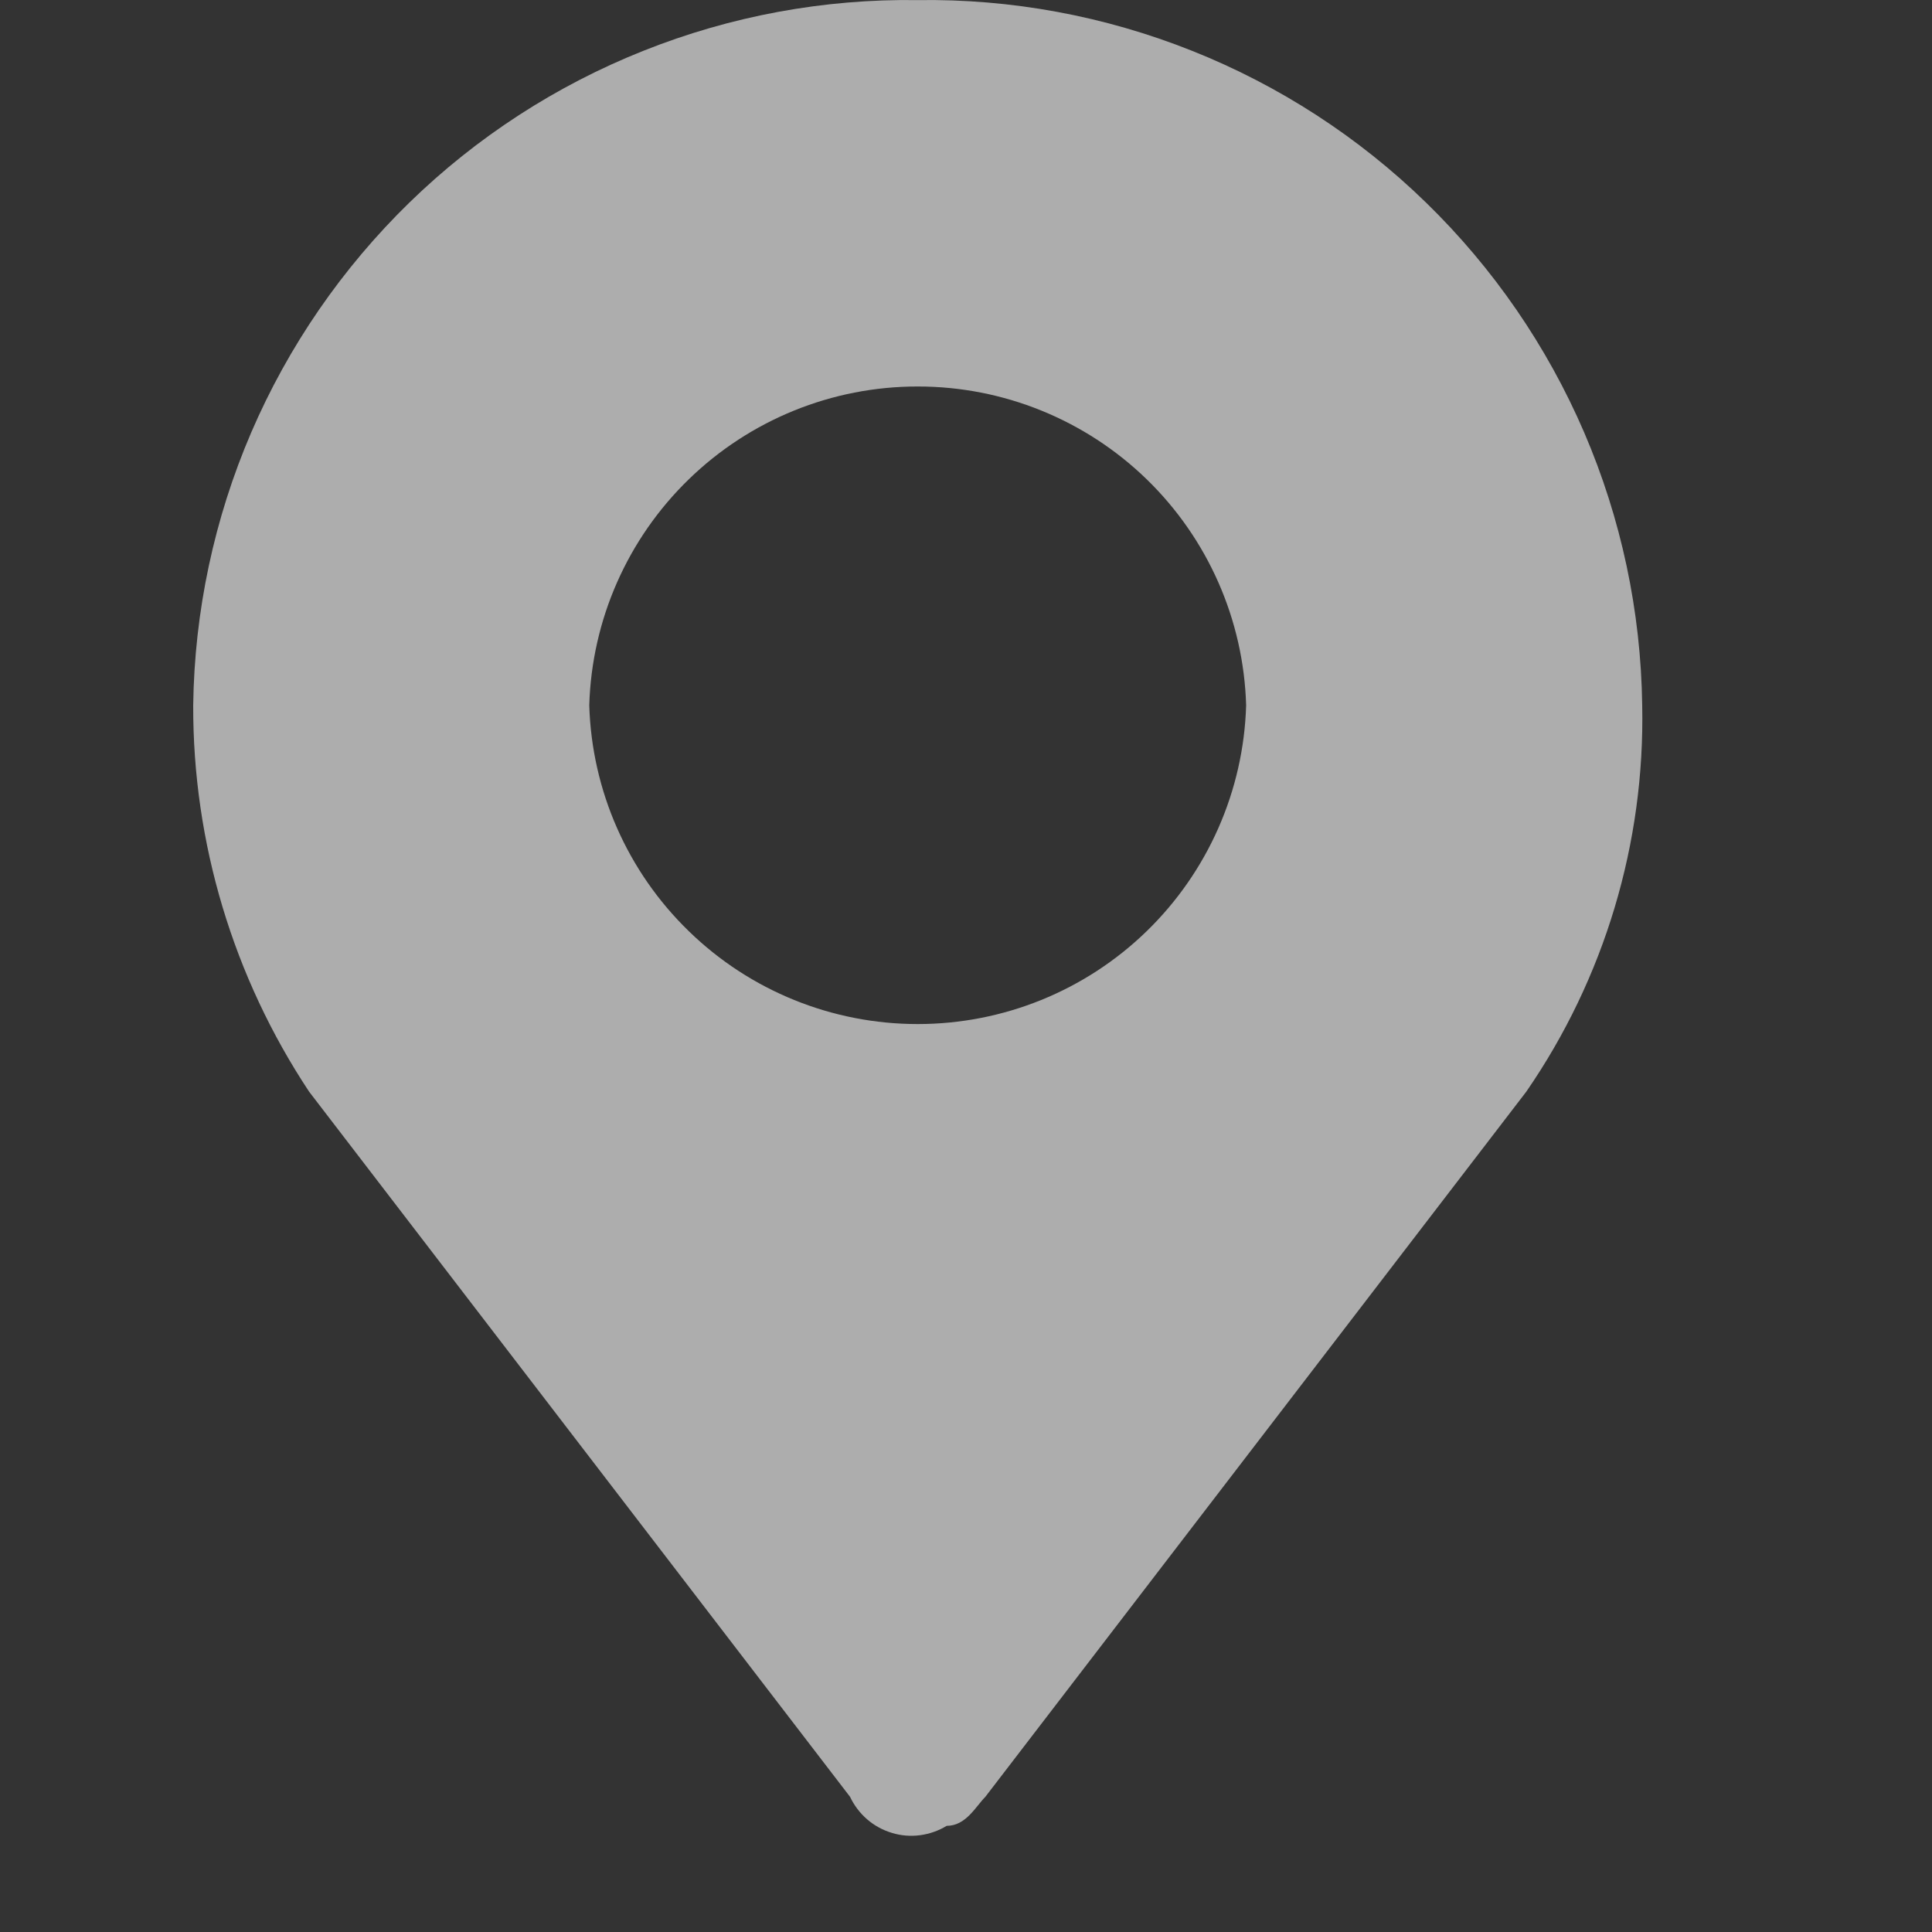 <svg width="20" height="20" viewBox="0 0 20 20" fill="none" xmlns="http://www.w3.org/2000/svg">
<rect x="0" y="0" width="20" height="20" fill="#333333" stroke="none"/>
<path opacity="0.6" d="M9.5 4.001C10.385 4 11.235 4.345 11.87 4.961C12.504 5.577 12.874 6.416 12.9 7.301C12.874 8.185 12.504 9.024 11.87 9.64C11.235 10.257 10.385 10.601 9.5 10.601C8.615 10.601 7.765 10.257 7.131 9.64C6.496 9.024 6.126 8.185 6.1 7.301C6.126 6.416 6.496 5.577 7.131 4.961C7.765 4.345 8.615 4 9.5 4.001V4.001ZM17 7.301C16.987 6.329 16.783 5.369 16.399 4.476C16.015 3.584 15.459 2.775 14.762 2.097C14.066 1.419 13.242 0.885 12.34 0.526C11.437 0.166 10.472 -0.013 9.5 0.001C8.528 -0.013 7.563 0.166 6.66 0.526C5.758 0.885 4.934 1.419 4.238 2.097C3.542 2.775 2.985 3.584 2.601 4.476C2.217 5.369 2.013 6.329 2 7.301C1.996 8.723 2.414 10.115 3.2 11.301L8.8 18.601C8.842 18.69 8.902 18.769 8.977 18.834C9.051 18.898 9.139 18.946 9.233 18.974C9.327 19.003 9.427 19.011 9.524 18.998C9.622 18.985 9.716 18.952 9.8 18.901C10 18.901 10.1 18.701 10.2 18.601L15.8 11.301C16.61 10.126 17.029 8.727 17 7.301V7.301Z" fill="white"/>
</svg>
